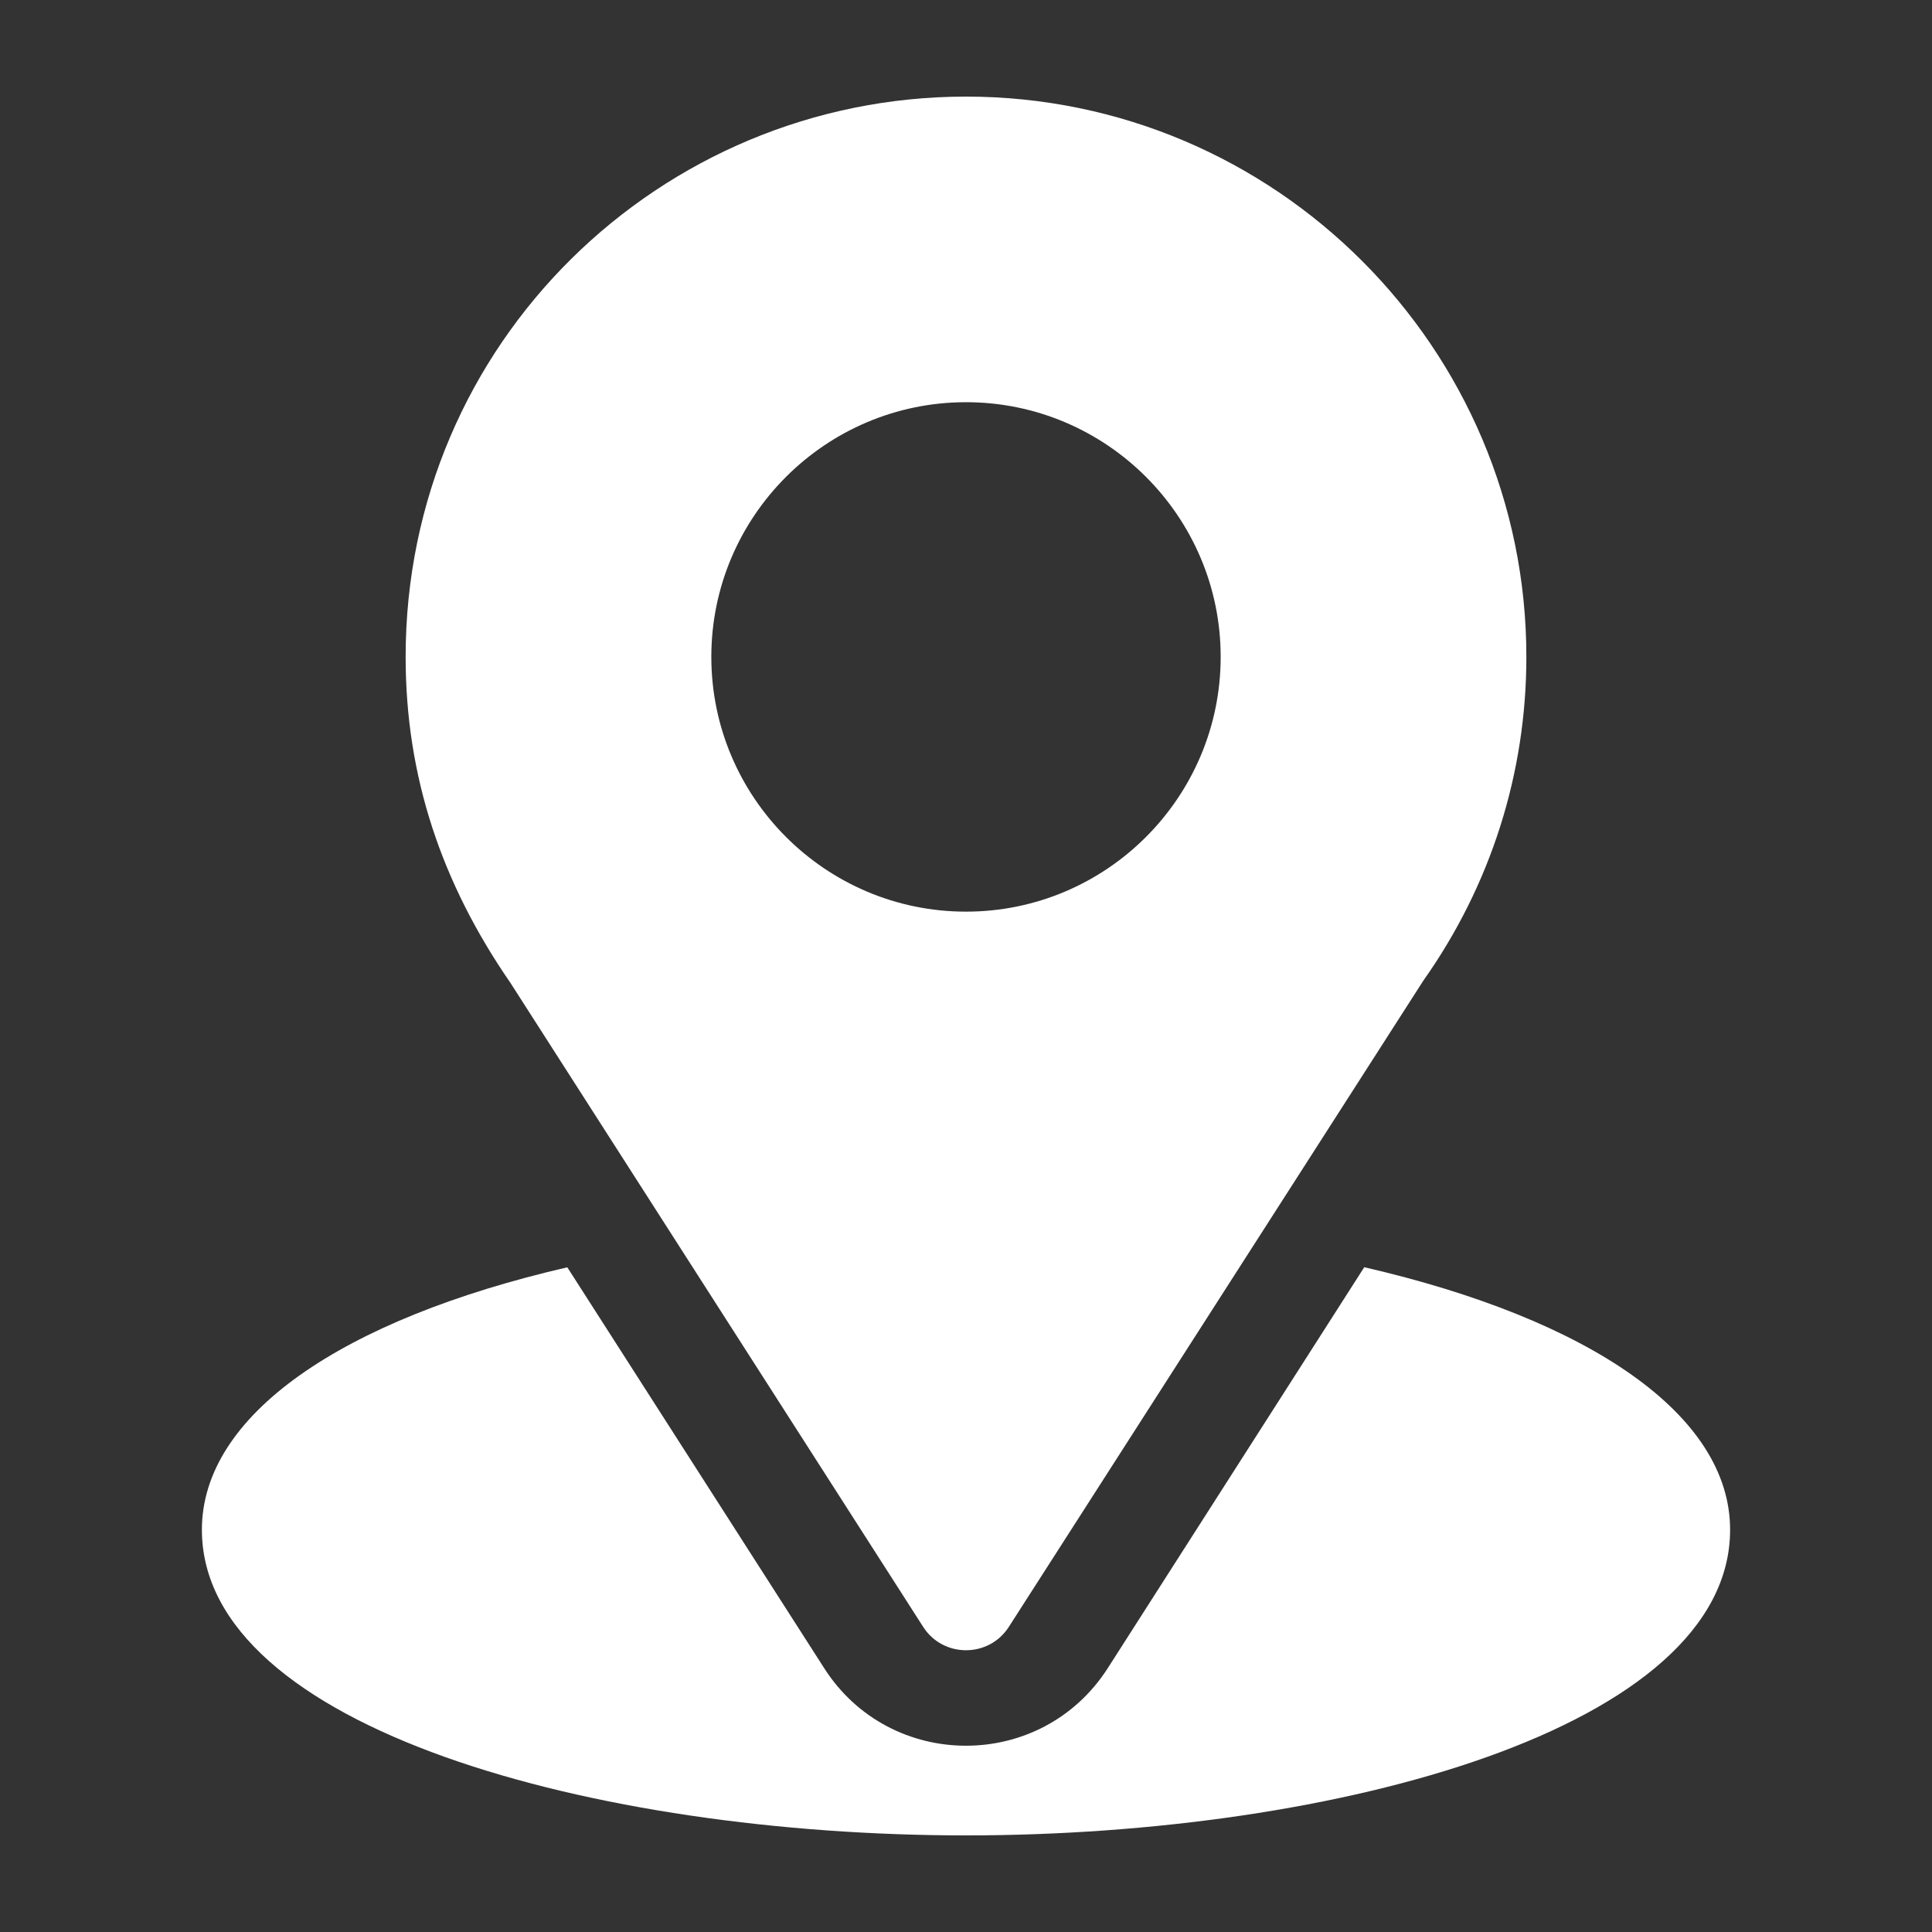 <svg width="22" height="22" viewBox="0 0 22 22" fill="none" xmlns="http://www.w3.org/2000/svg">
<rect x="0" y="0" width="22" height="22" fill="#333333" stroke="none"/>
<path d="M11 1.1C7.521 1.1 4.619 3.902 4.619 7.48C4.619 8.842 5.028 10.056 5.813 11.193L10.512 18.525C10.74 18.881 11.261 18.88 11.488 18.525L16.207 11.168C16.975 10.082 17.381 8.807 17.381 7.48C17.381 3.962 14.518 1.1 11 1.1ZM11 10.381C9.401 10.381 8.1 9.08 8.1 7.48C8.1 5.881 9.401 4.58 11 4.58C12.599 4.58 13.9 5.881 13.9 7.48C13.9 9.08 12.599 10.381 11 10.381Z" fill="white"/>
<path d="M15.535 14.43L12.614 18.996C11.858 20.175 10.138 20.171 9.386 18.997L6.46 14.431C3.886 15.026 2.299 16.116 2.299 17.419C2.299 19.68 6.782 20.9 11 20.9C15.218 20.9 19.701 19.68 19.701 17.419C19.701 16.115 18.112 15.024 15.535 14.43Z" fill="white"/>
</svg>
